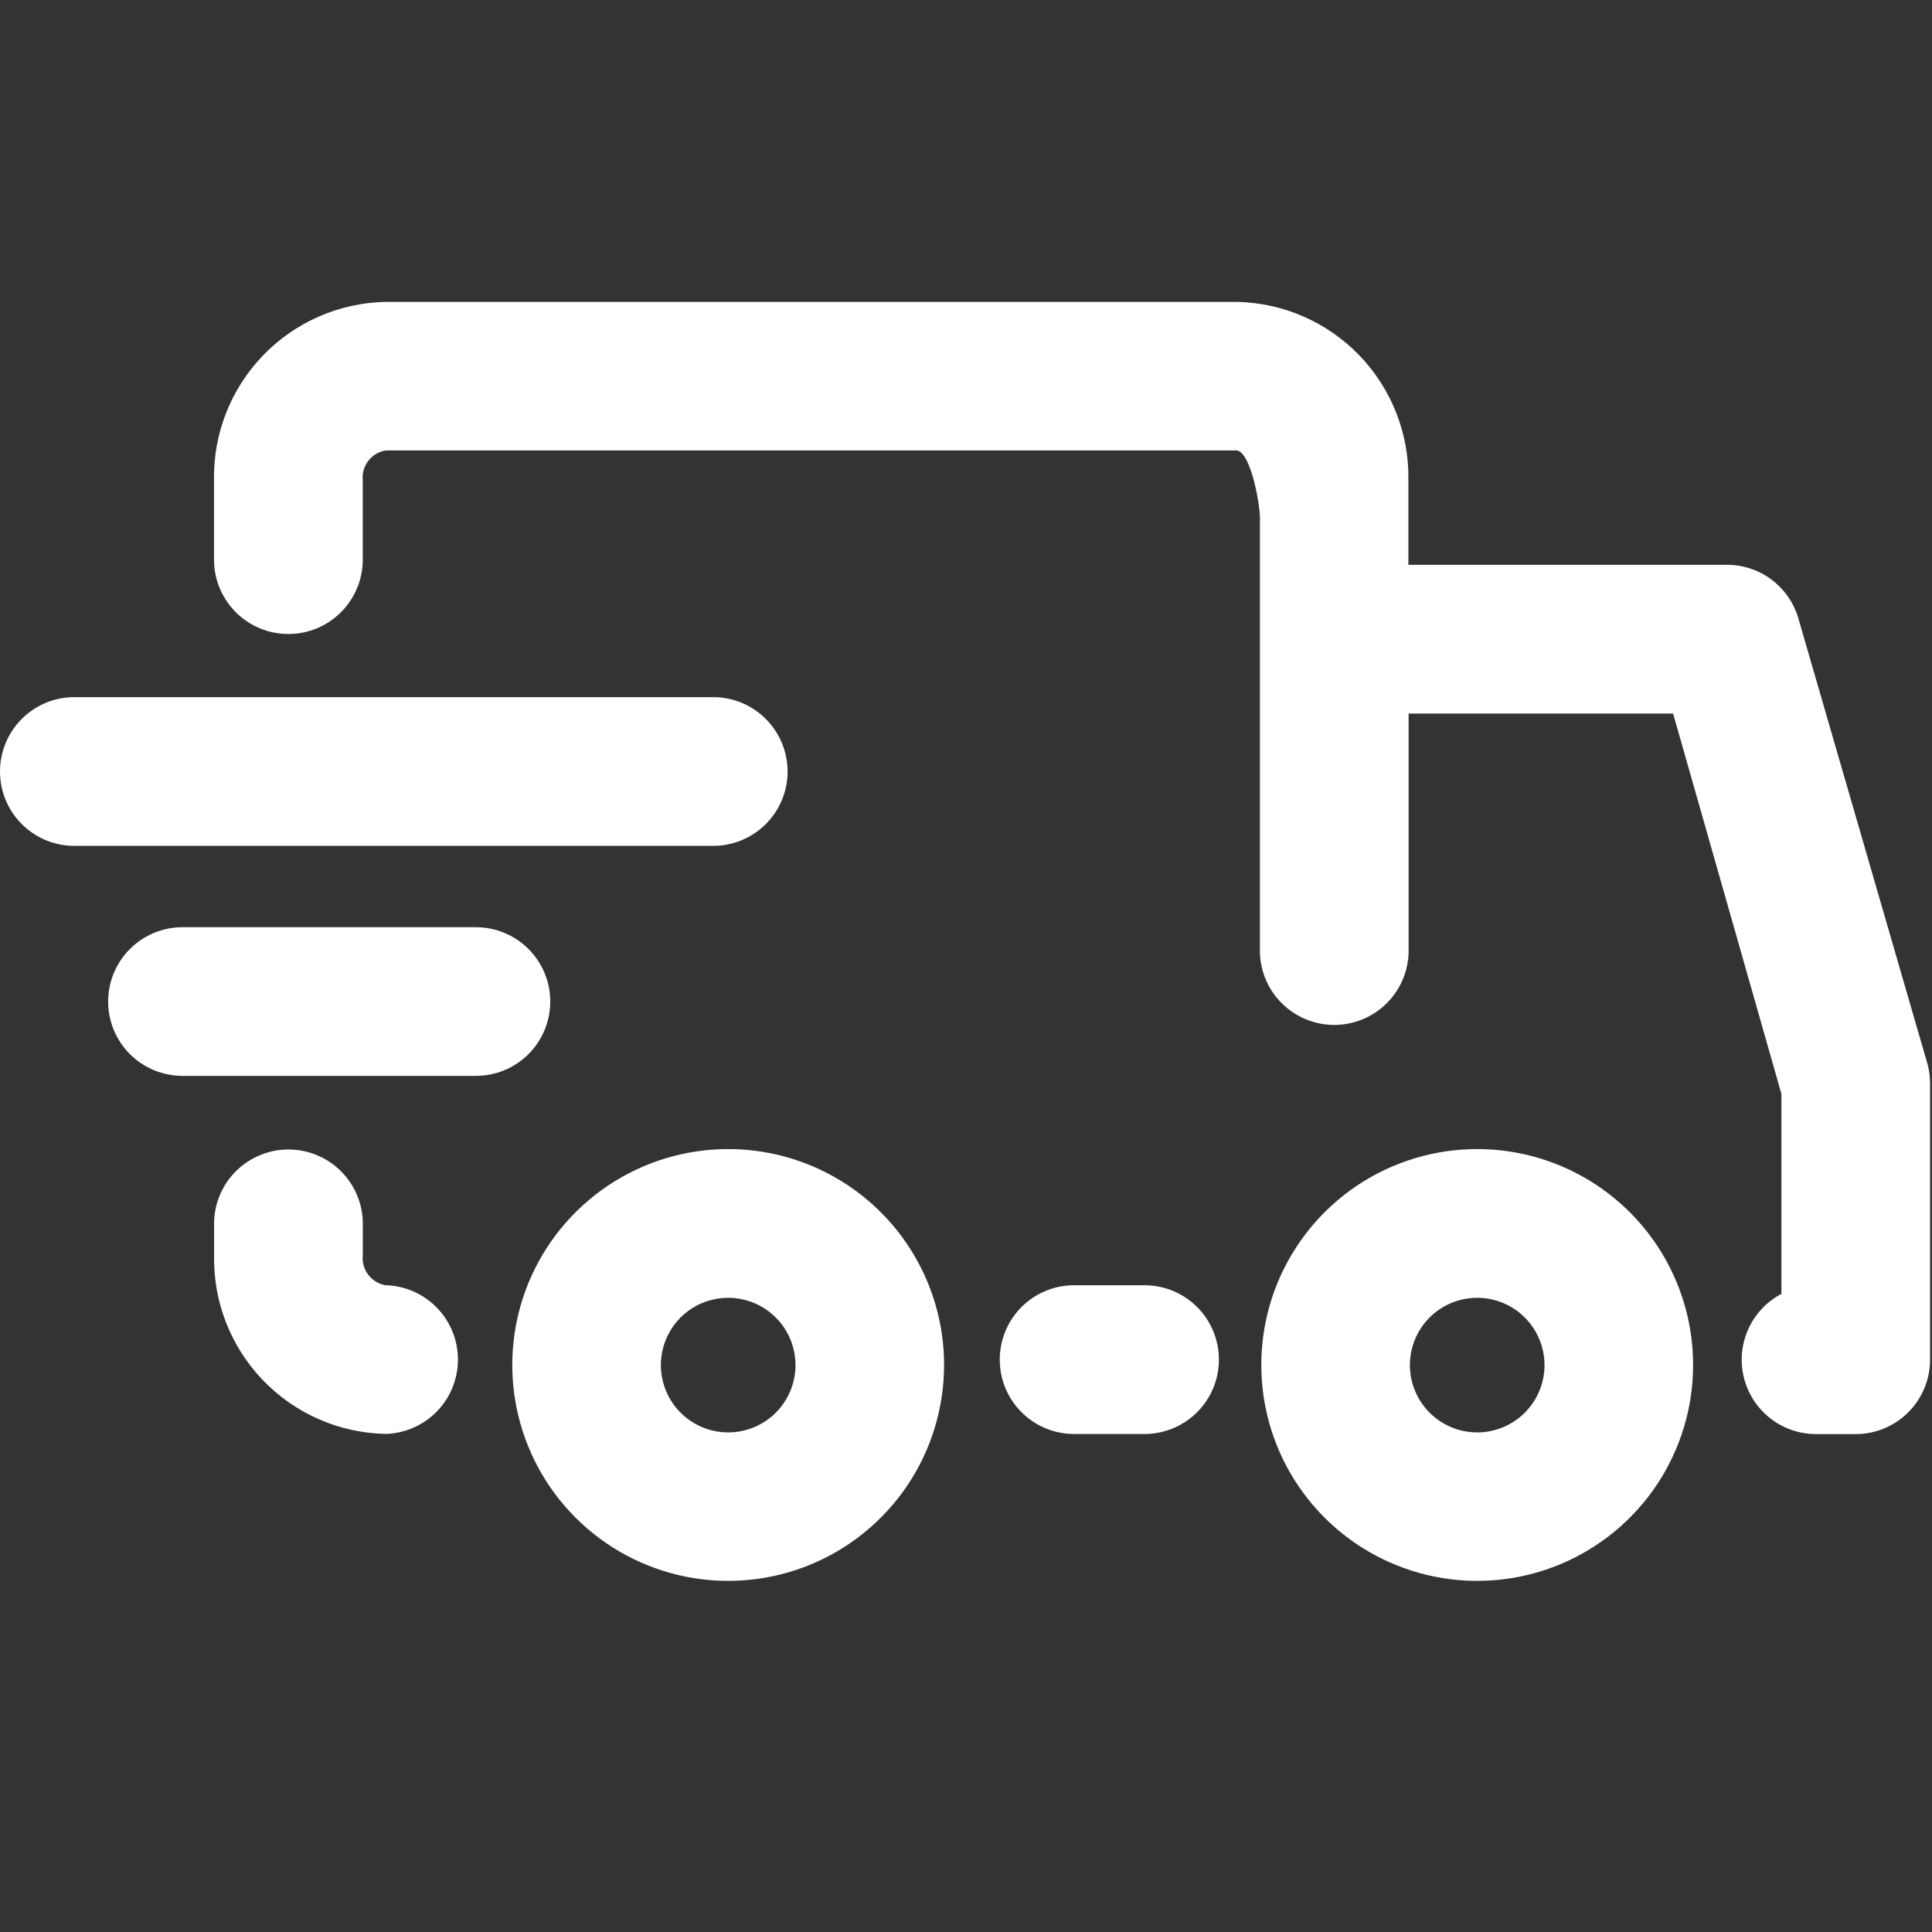 <svg width="70" height="70" viewBox="0 0 70 70" fill="none" xmlns="http://www.w3.org/2000/svg">
<rect x="0" y="0" width="70" height="70" fill="#333333" stroke="none"/>
<path fill-rule="evenodd" clip-rule="evenodd" d="M65.137 22.332L69.788 38.382C69.877 38.647 69.925 38.925 69.93 39.204V49.267C69.929 49.981 69.645 50.666 69.14 51.171C68.634 51.676 67.949 51.96 67.235 51.96H65.785C65.184 51.956 64.601 51.752 64.13 51.38C63.658 51.007 63.325 50.488 63.182 49.904C63.04 49.32 63.096 48.706 63.343 48.158C63.59 47.61 64.013 47.16 64.544 46.88V39.635L60.62 25.854H51.036V34.517C51.017 35.218 50.724 35.883 50.221 36.372C49.718 36.861 49.044 37.135 48.343 37.135C47.641 37.135 46.968 36.861 46.464 36.372C45.961 35.883 45.669 35.218 45.649 34.517V18.946C45.695 18.43 45.338 16.406 44.819 16.321H13.976C13.725 16.361 13.5 16.495 13.345 16.696C13.19 16.897 13.117 17.149 13.143 17.401V20.199C13.153 20.56 13.091 20.918 12.96 21.254C12.829 21.59 12.632 21.896 12.381 22.154C12.13 22.413 11.829 22.618 11.498 22.759C11.166 22.899 10.809 22.971 10.449 22.971C10.088 22.971 9.731 22.899 9.4 22.759C9.068 22.618 8.767 22.413 8.516 22.154C8.265 21.896 8.068 21.59 7.937 21.254C7.806 20.918 7.744 20.56 7.755 20.199V17.401C7.722 15.72 8.359 14.095 9.525 12.883C10.691 11.67 12.29 10.971 13.972 10.938H44.815C46.496 10.972 48.094 11.672 49.259 12.884C50.424 14.096 51.06 15.721 51.028 17.401V20.464H62.574C63.144 20.464 63.699 20.645 64.159 20.981C64.62 21.317 64.962 21.79 65.137 22.332ZM49.171 42.954C50.457 42.094 51.969 41.634 53.515 41.633C54.543 41.632 55.561 41.834 56.511 42.227C57.461 42.62 58.325 43.196 59.052 43.923C59.779 44.649 60.355 45.512 60.749 46.462C61.142 47.412 61.345 48.43 61.344 49.458C61.344 51.005 60.885 52.517 60.026 53.802C59.166 55.088 57.944 56.091 56.515 56.683C55.086 57.275 53.514 57.429 51.997 57.128C50.48 56.826 49.086 56.082 47.992 54.988C46.898 53.895 46.153 52.502 45.85 50.985C45.548 49.468 45.702 47.895 46.293 46.466C46.884 45.037 47.886 43.815 49.171 42.954ZM52.162 51.485C52.562 51.754 53.033 51.898 53.515 51.899C53.836 51.9 54.154 51.837 54.45 51.715C54.747 51.593 55.016 51.414 55.243 51.188C55.47 50.961 55.651 50.692 55.774 50.396C55.897 50.1 55.961 49.783 55.961 49.462C55.961 48.98 55.819 48.508 55.551 48.107C55.284 47.706 54.904 47.393 54.458 47.208C54.013 47.023 53.523 46.974 53.05 47.067C52.577 47.16 52.142 47.392 51.8 47.732C51.459 48.073 51.225 48.507 51.13 48.979C51.035 49.452 51.083 49.942 51.266 50.388C51.45 50.834 51.761 51.216 52.162 51.485ZM13.978 46.568C13.727 46.528 13.502 46.394 13.347 46.193C13.191 45.992 13.119 45.74 13.145 45.487V44.42C13.155 44.059 13.093 43.701 12.962 43.365C12.831 43.029 12.634 42.723 12.383 42.465C12.132 42.206 11.832 42.001 11.5 41.861C11.168 41.72 10.811 41.648 10.451 41.648C10.09 41.648 9.734 41.72 9.402 41.861C9.07 42.001 8.769 42.206 8.518 42.465C8.267 42.723 8.07 43.029 7.939 43.365C7.809 43.701 7.746 44.059 7.757 44.42V45.489C7.725 47.171 8.361 48.796 9.527 50.008C10.693 51.221 12.292 51.92 13.974 51.953C14.675 51.934 15.341 51.641 15.83 51.138C16.319 50.635 16.592 49.961 16.592 49.26C16.592 48.558 16.319 47.884 15.83 47.381C15.341 46.878 14.675 46.586 13.974 46.566L13.978 46.568ZM41.545 46.568H38.841C38.14 46.588 37.474 46.88 36.985 47.383C36.496 47.886 36.223 48.56 36.223 49.262C36.223 49.963 36.496 50.637 36.985 51.14C37.474 51.643 38.14 51.935 38.841 51.956H41.545C42.246 51.935 42.912 51.643 43.401 51.14C43.89 50.637 44.163 49.963 44.163 49.262C44.163 48.56 43.89 47.886 43.401 47.383C42.912 46.88 42.246 46.588 41.545 46.568ZM26.377 41.633C24.83 41.634 23.318 42.094 22.033 42.954C20.747 43.815 19.745 45.037 19.154 46.466C18.563 47.895 18.409 49.468 18.712 50.985C19.014 52.502 19.759 53.895 20.854 54.988C21.948 56.082 23.341 56.826 24.858 57.128C26.375 57.429 27.948 57.275 29.377 56.683C30.806 56.091 32.027 55.088 32.887 53.802C33.746 52.517 34.205 51.005 34.206 49.458C34.206 48.43 34.004 47.412 33.61 46.462C33.217 45.512 32.64 44.649 31.913 43.923C31.186 43.196 30.323 42.62 29.373 42.227C28.423 41.834 27.405 41.632 26.377 41.633ZM26.377 51.899C25.895 51.898 25.423 51.754 25.023 51.485C24.623 51.216 24.311 50.834 24.128 50.388C23.944 49.942 23.897 49.452 23.992 48.979C24.087 48.507 24.32 48.073 24.662 47.732C25.003 47.392 25.438 47.16 25.911 47.067C26.384 46.974 26.874 47.023 27.32 47.208C27.765 47.393 28.145 47.706 28.413 48.107C28.68 48.508 28.823 48.98 28.822 49.462C28.822 49.783 28.758 50.1 28.635 50.396C28.512 50.692 28.332 50.961 28.105 51.188C27.878 51.414 27.608 51.593 27.311 51.715C27.015 51.837 26.697 51.9 26.377 51.899ZM28.536 27.954C28.536 27.239 28.252 26.554 27.747 26.049C27.242 25.544 26.557 25.259 25.843 25.259H2.618C1.917 25.279 1.251 25.571 0.762 26.074C0.273 26.578 0 27.251 0 27.953C0 28.654 0.273 29.328 0.762 29.831C1.251 30.334 1.917 30.627 2.618 30.647H25.843C26.557 30.647 27.242 30.363 27.747 29.858C28.252 29.353 28.536 28.668 28.536 27.954ZM19.148 34.384C19.653 34.889 19.937 35.574 19.937 36.288C19.937 37.002 19.653 37.688 19.148 38.193C18.643 38.697 17.958 38.981 17.244 38.981H6.611C5.897 38.981 5.212 38.697 4.707 38.193C4.202 37.688 3.918 37.002 3.918 36.288C3.918 35.574 4.202 34.889 4.707 34.384C5.212 33.879 5.897 33.595 6.611 33.595H17.244C17.958 33.595 18.643 33.879 19.148 34.384Z" fill="white"/>
</svg>
